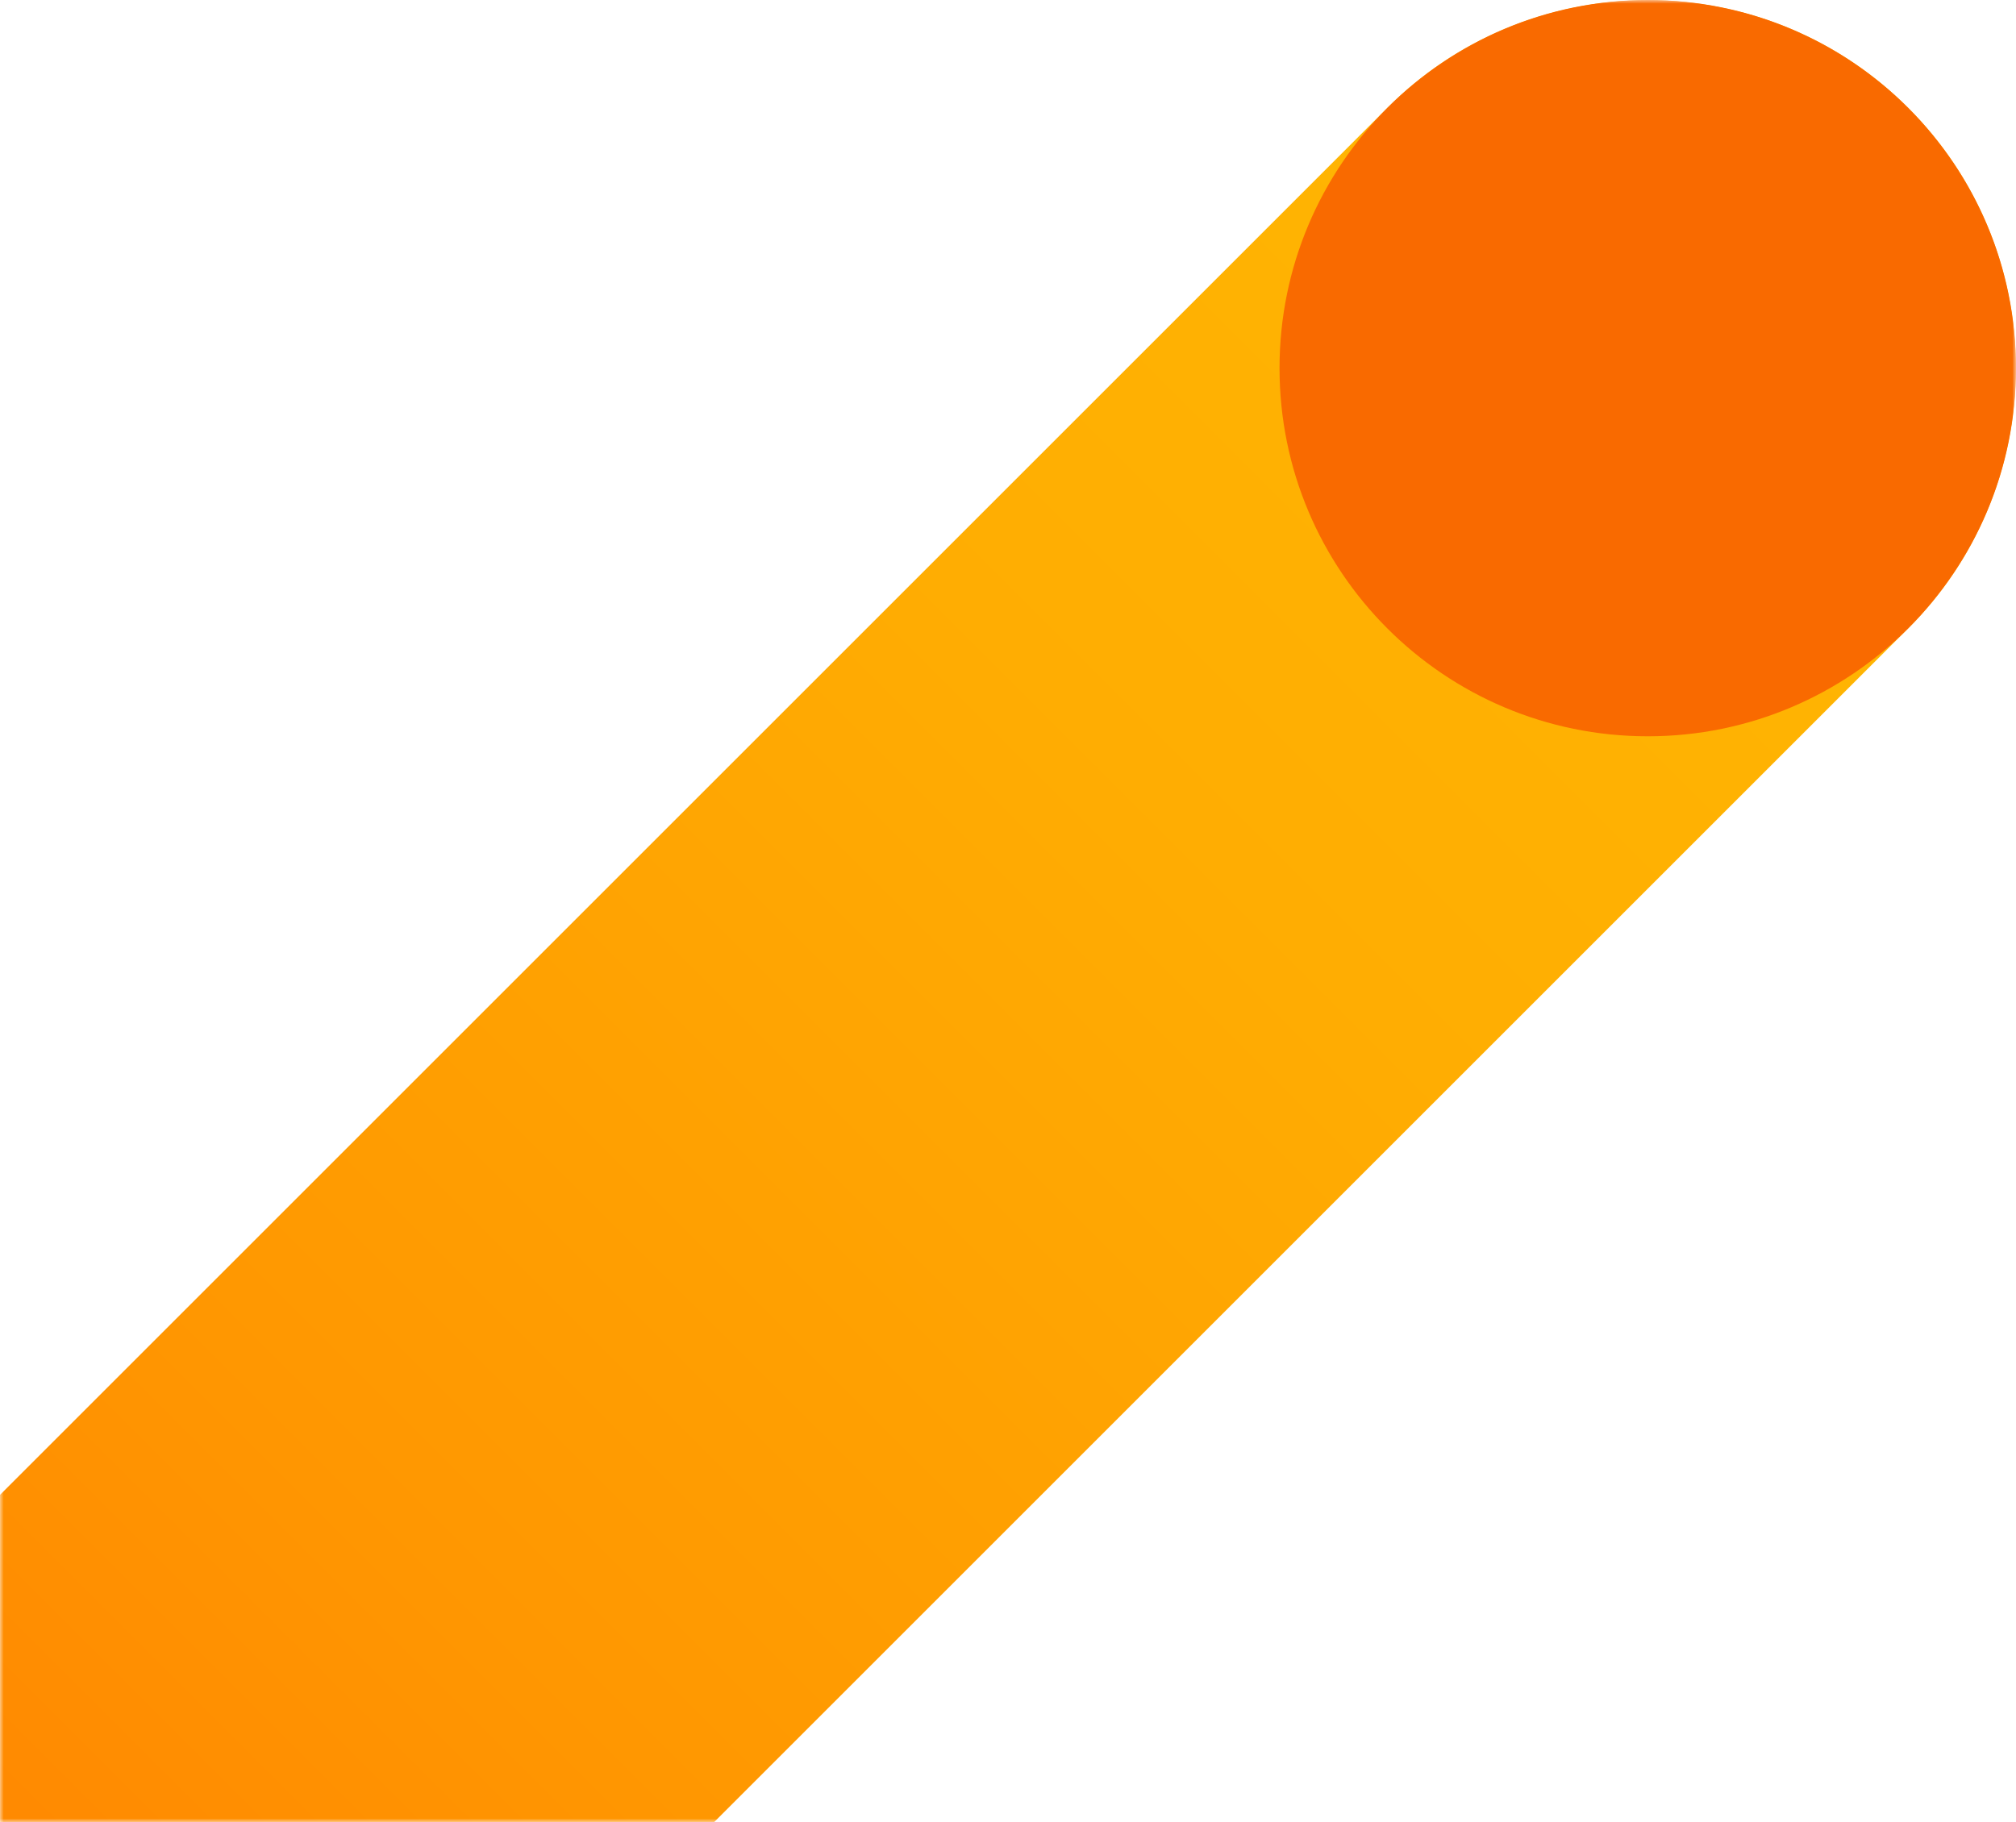 <svg width="271" height="245" viewBox="0 0 271 245" fill="none" xmlns="http://www.w3.org/2000/svg">
<mask id="mask0_769_387" style="mask-type:alpha" maskUnits="userSpaceOnUse" x="0" y="0" width="271" height="245">
<rect width="271" height="245" fill="#D9D9D9"/>
</mask>
<g mask="url(#mask0_769_387)">
<path d="M-99.9 300.898L186.5 14.498C205.8 -4.802 237.2 -4.802 256.5 14.498C275.8 33.798 275.8 65.198 256.5 84.498L-29.9 370.898C-49.2 390.198 -80.6 390.198 -99.9 370.898C-119.2 351.498 -119.2 320.198 -99.9 300.898Z" fill="url(#paint0_linear_769_387)"/>
<path d="M221.5 99C248.838 99 271 76.838 271 49.5C271 22.162 248.838 0 221.5 0C194.162 0 172 22.162 172 49.5C172 76.838 194.162 99 221.5 99Z" fill="#F96A00"/>
</g>
<defs>
<linearGradient id="paint0_linear_769_387" x1="256.513" y1="14.509" x2="-99.866" y2="370.888" gradientUnits="userSpaceOnUse">
<stop offset="0.091" stop-color="#FFB502"/>
<stop offset="0.271" stop-color="#FFAD02"/>
<stop offset="0.55" stop-color="#FF9701"/>
<stop offset="0.892" stop-color="#FF7400"/>
<stop offset="0.948" stop-color="#FF6D00"/>
</linearGradient>
</defs>
</svg>
